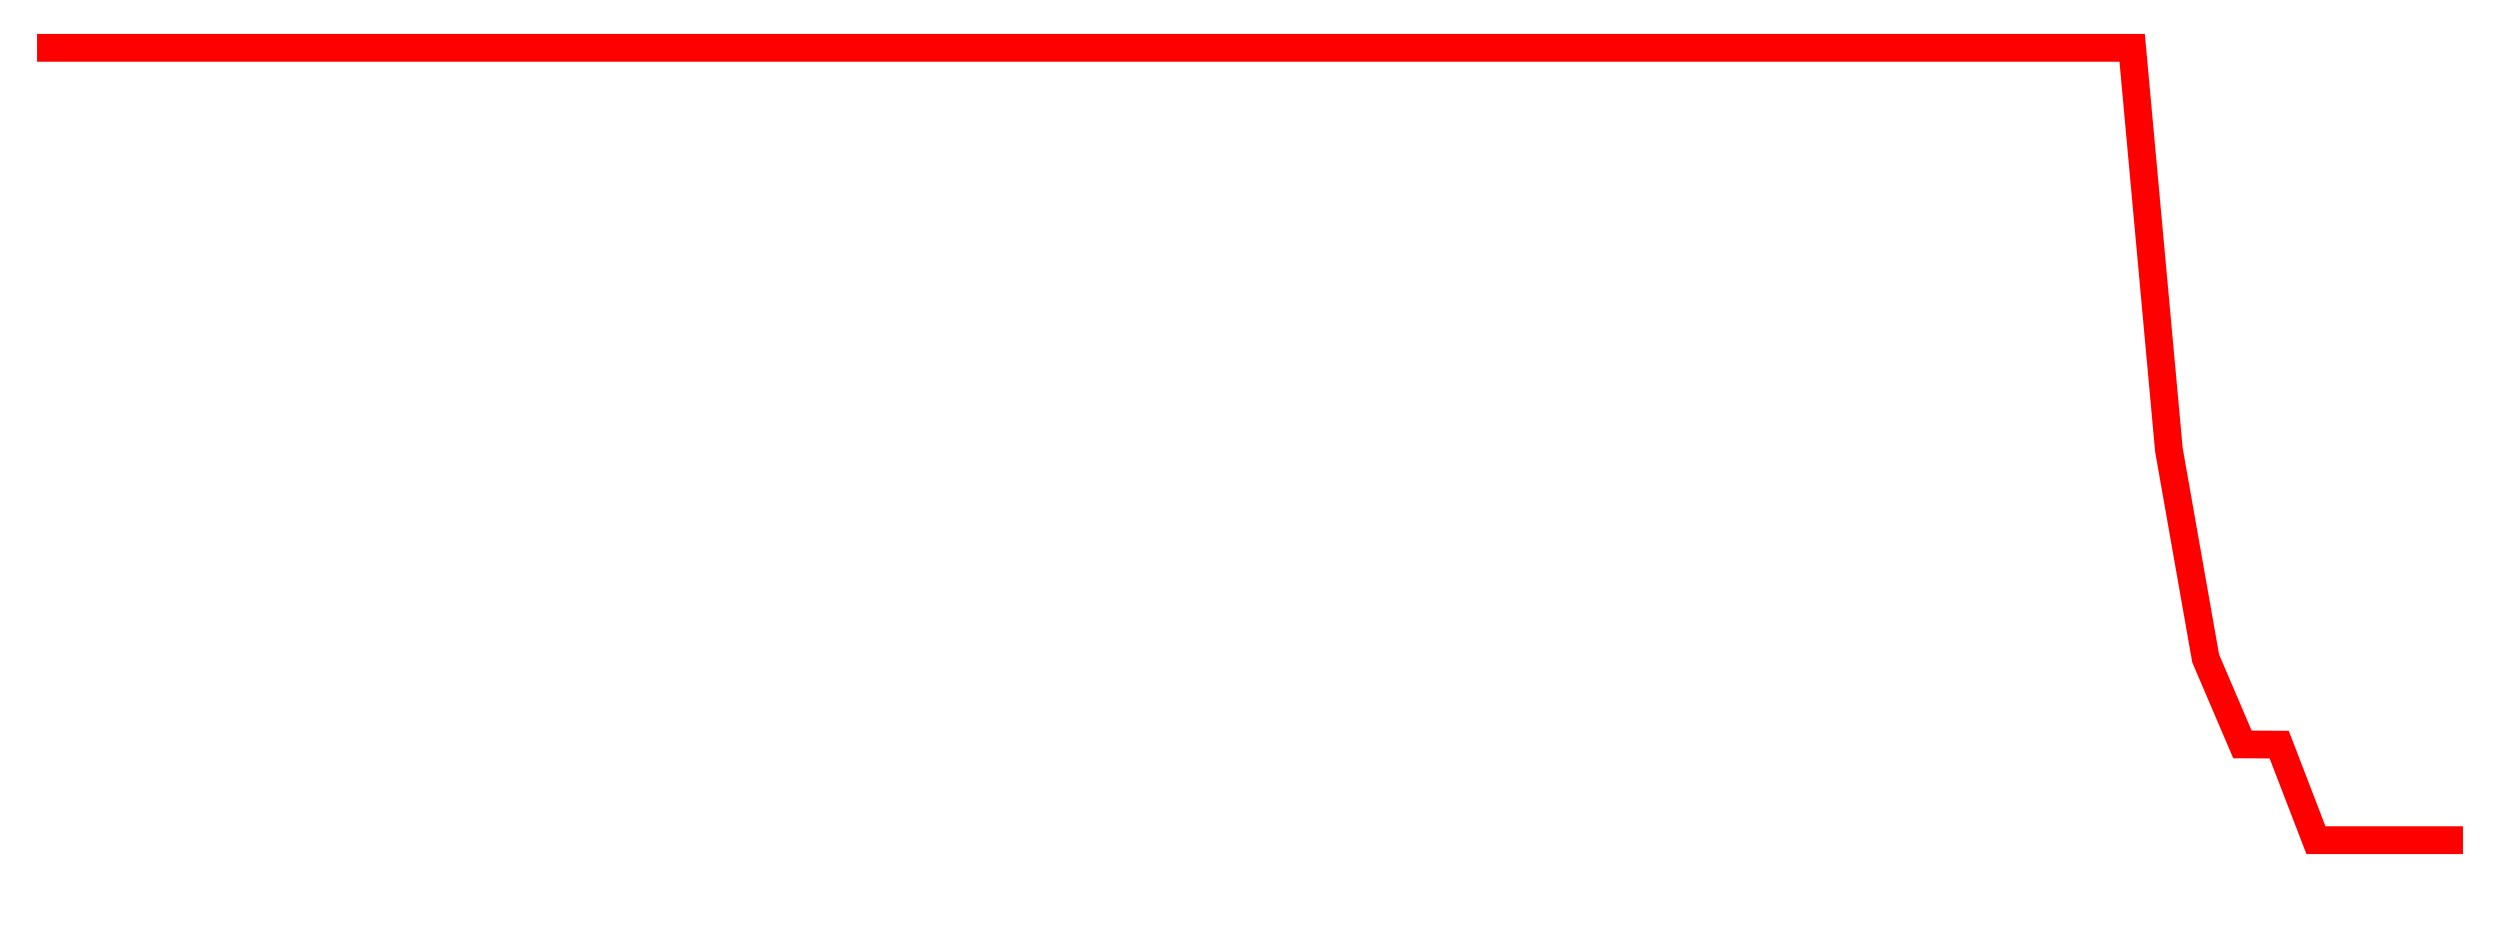 
    <svg width="135" height="50" xmlns="http://www.w3.org/2000/svg">
      <path d="M2,2.584L3.985,2.584L5.97,2.584L7.955,2.584L9.939,2.584L11.924,2.584L13.909,2.584L15.894,2.584L17.879,2.584L19.864,2.584L21.848,2.584L23.833,2.584L25.818,2.584L27.803,2.584L29.788,2.584L31.773,2.584L33.758,2.584L35.742,2.584L37.727,2.584L39.712,2.584L41.697,2.584L43.682,2.584L45.667,2.584L47.652,2.584L49.636,2.584L51.621,2.584L53.606,2.584L55.591,2.584L57.576,2.584L59.561,2.584L61.545,2.584L63.53,2.584L65.515,2.584L67.5,2.584L69.485,2.584L71.47,2.584L73.455,2.584L75.439,2.584L77.424,2.584L79.409,2.584L81.394,2.584L83.379,2.584L85.364,2.584L87.348,2.584L89.333,2.584L91.318,2.584L93.303,2.584L95.288,2.584L97.273,2.584L99.258,2.584L101.242,2.584L103.227,2.584L105.212,2.584L107.197,2.584L109.182,2.584L111.167,2.584L113.152,2.584L115.136,2.584L117.121,24.297L119.106,35.558L121.091,40.198L123.076,40.21L125.061,45.369L127.045,45.369L129.03,45.369L131.015,45.369L133,45.369" fill="none" stroke="red" stroke-width="1.5"/>
    </svg>
  